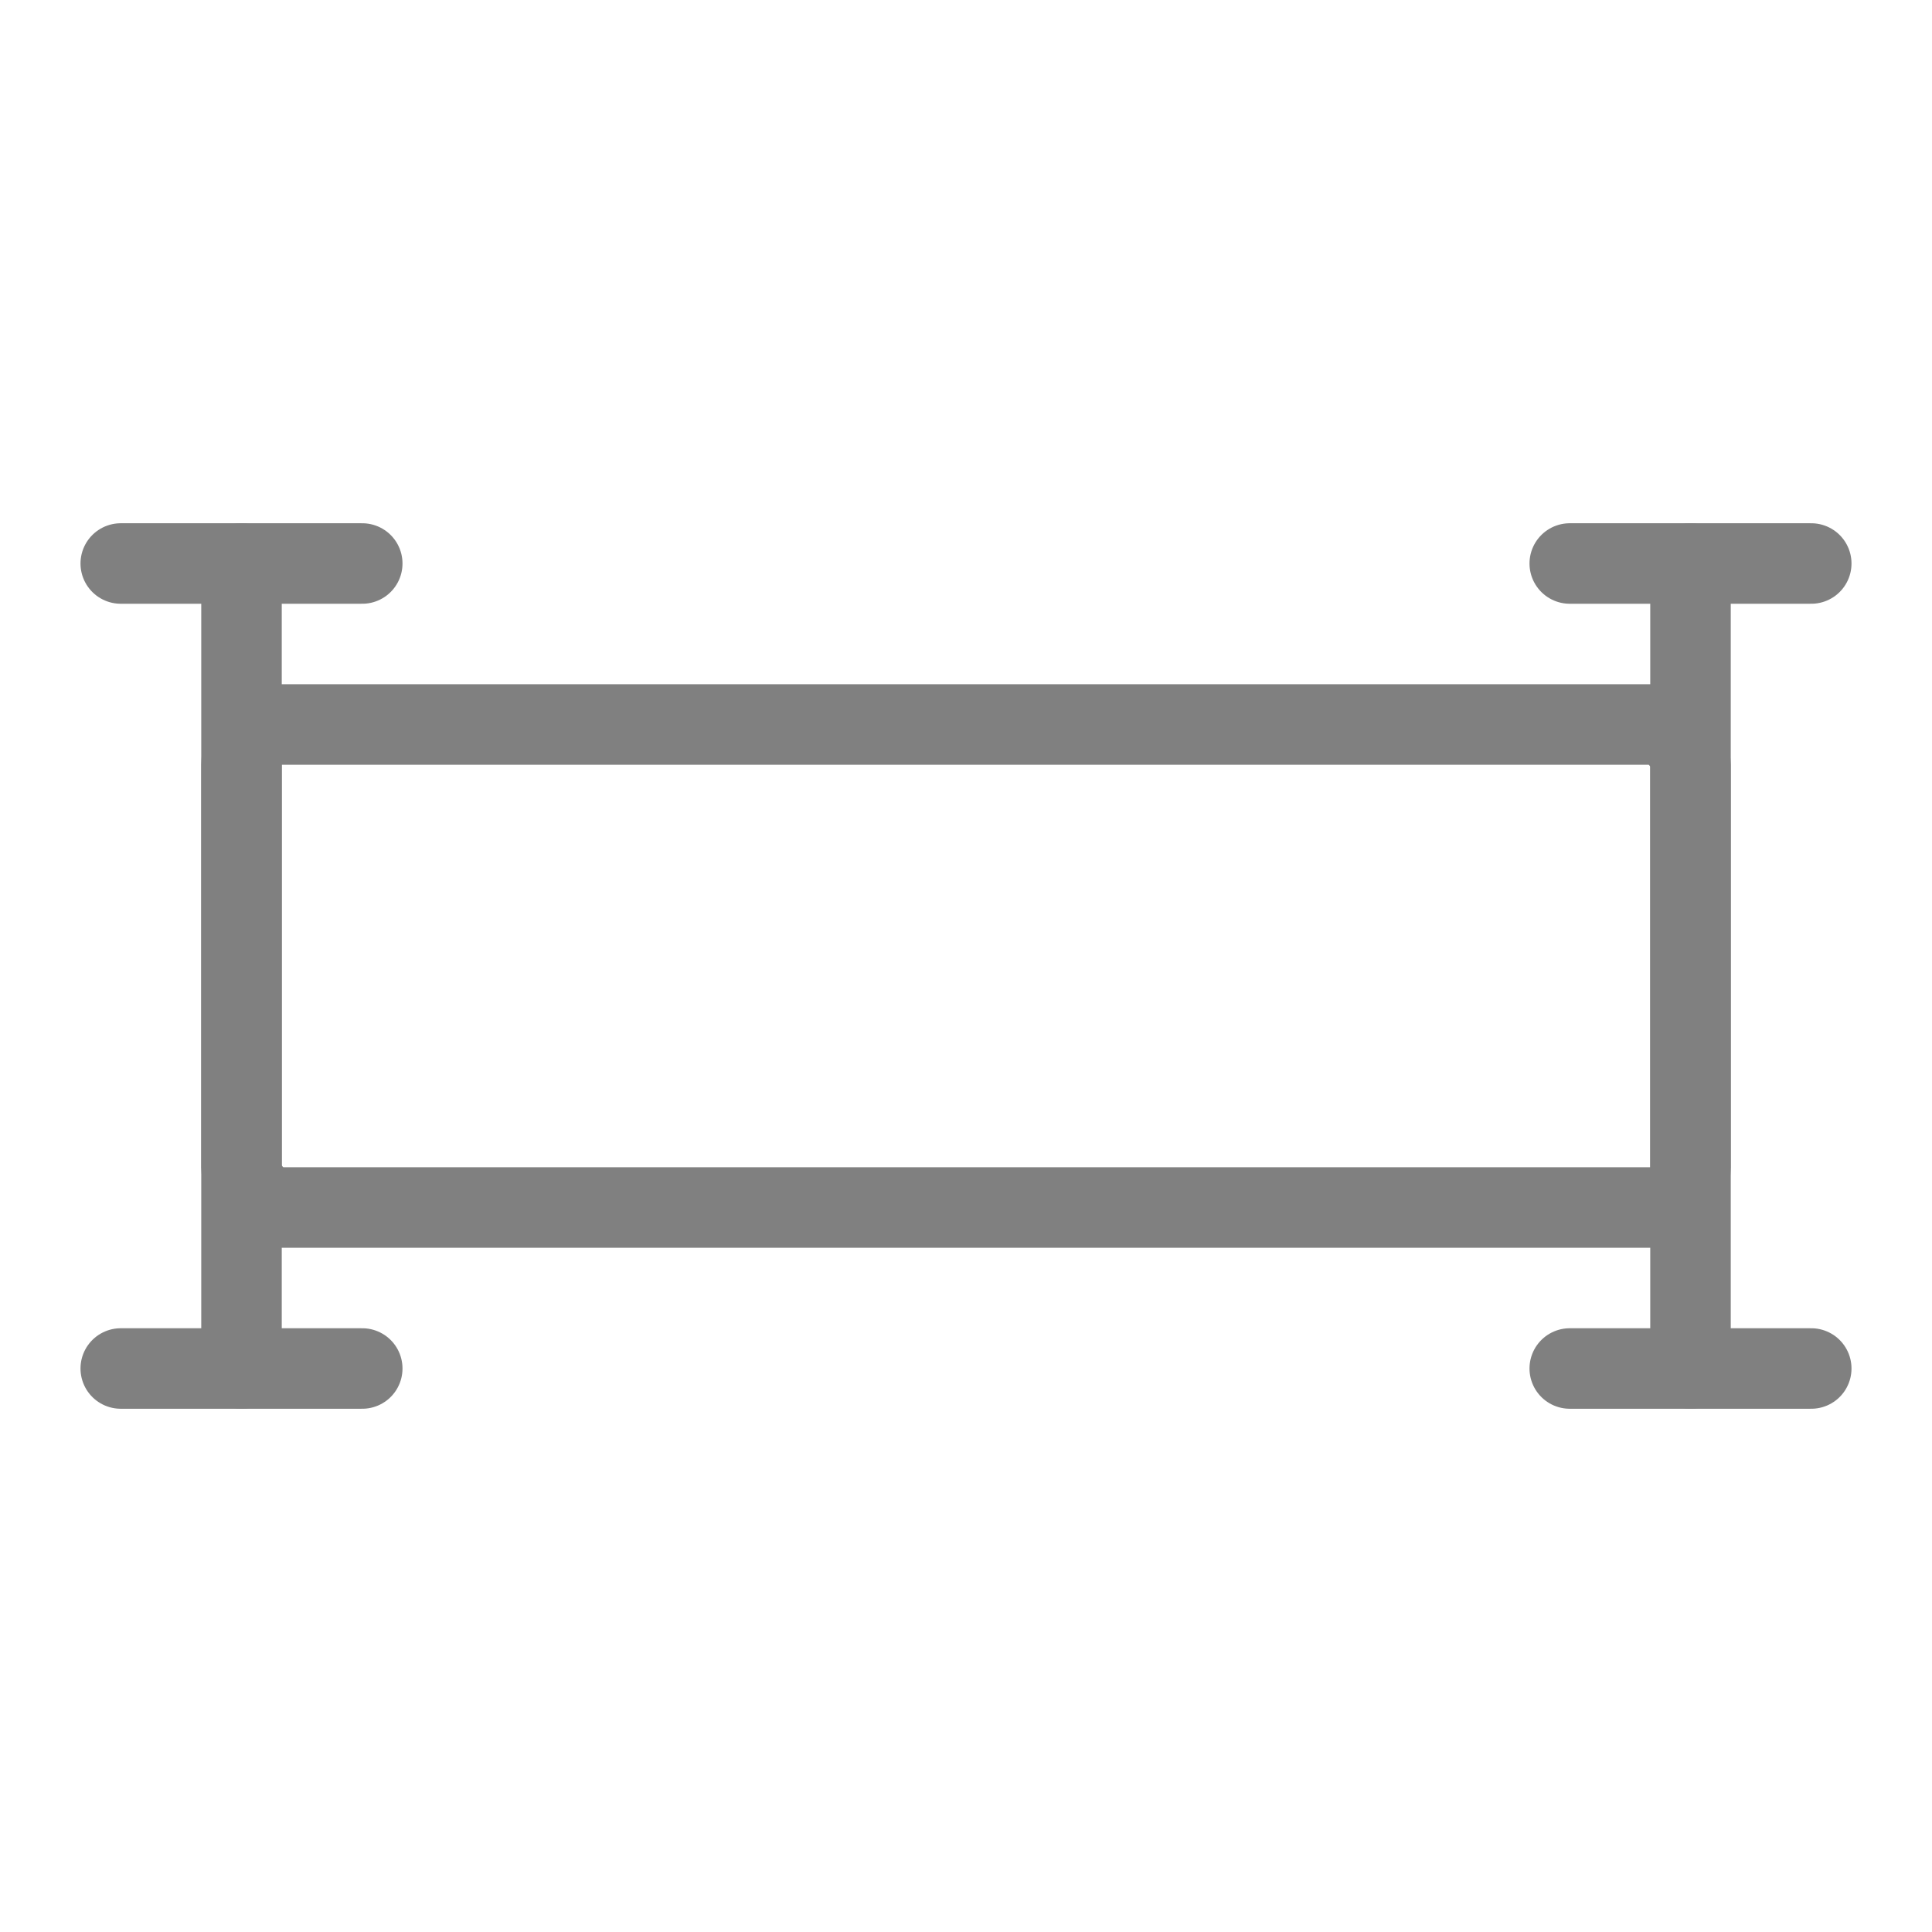 <svg viewBox="0 0 48 48" xmlns="http://www.w3.org/2000/svg">
  <rect x="6" y="18" width="36" height="12" rx="1" fill="none" stroke="gray" stroke-width="2" stroke-linecap="round" stroke-linejoin="round"/>
  <line x1="6" y1="14" x2="6" y2="34" stroke="gray" stroke-width="2" stroke-linecap="round"/>
  <line x1="42" y1="14" x2="42" y2="34" stroke="gray" stroke-width="2" stroke-linecap="round"/>
  <line x1="3" y1="14" x2="9" y2="14" stroke="gray" stroke-width="2" stroke-linecap="round"/>
  <line x1="3" y1="34" x2="9" y2="34" stroke="gray" stroke-width="2" stroke-linecap="round"/>
  <line x1="39" y1="14" x2="45" y2="14" stroke="gray" stroke-width="2" stroke-linecap="round"/>
  <line x1="39" y1="34" x2="45" y2="34" stroke="gray" stroke-width="2" stroke-linecap="round"/>
</svg>